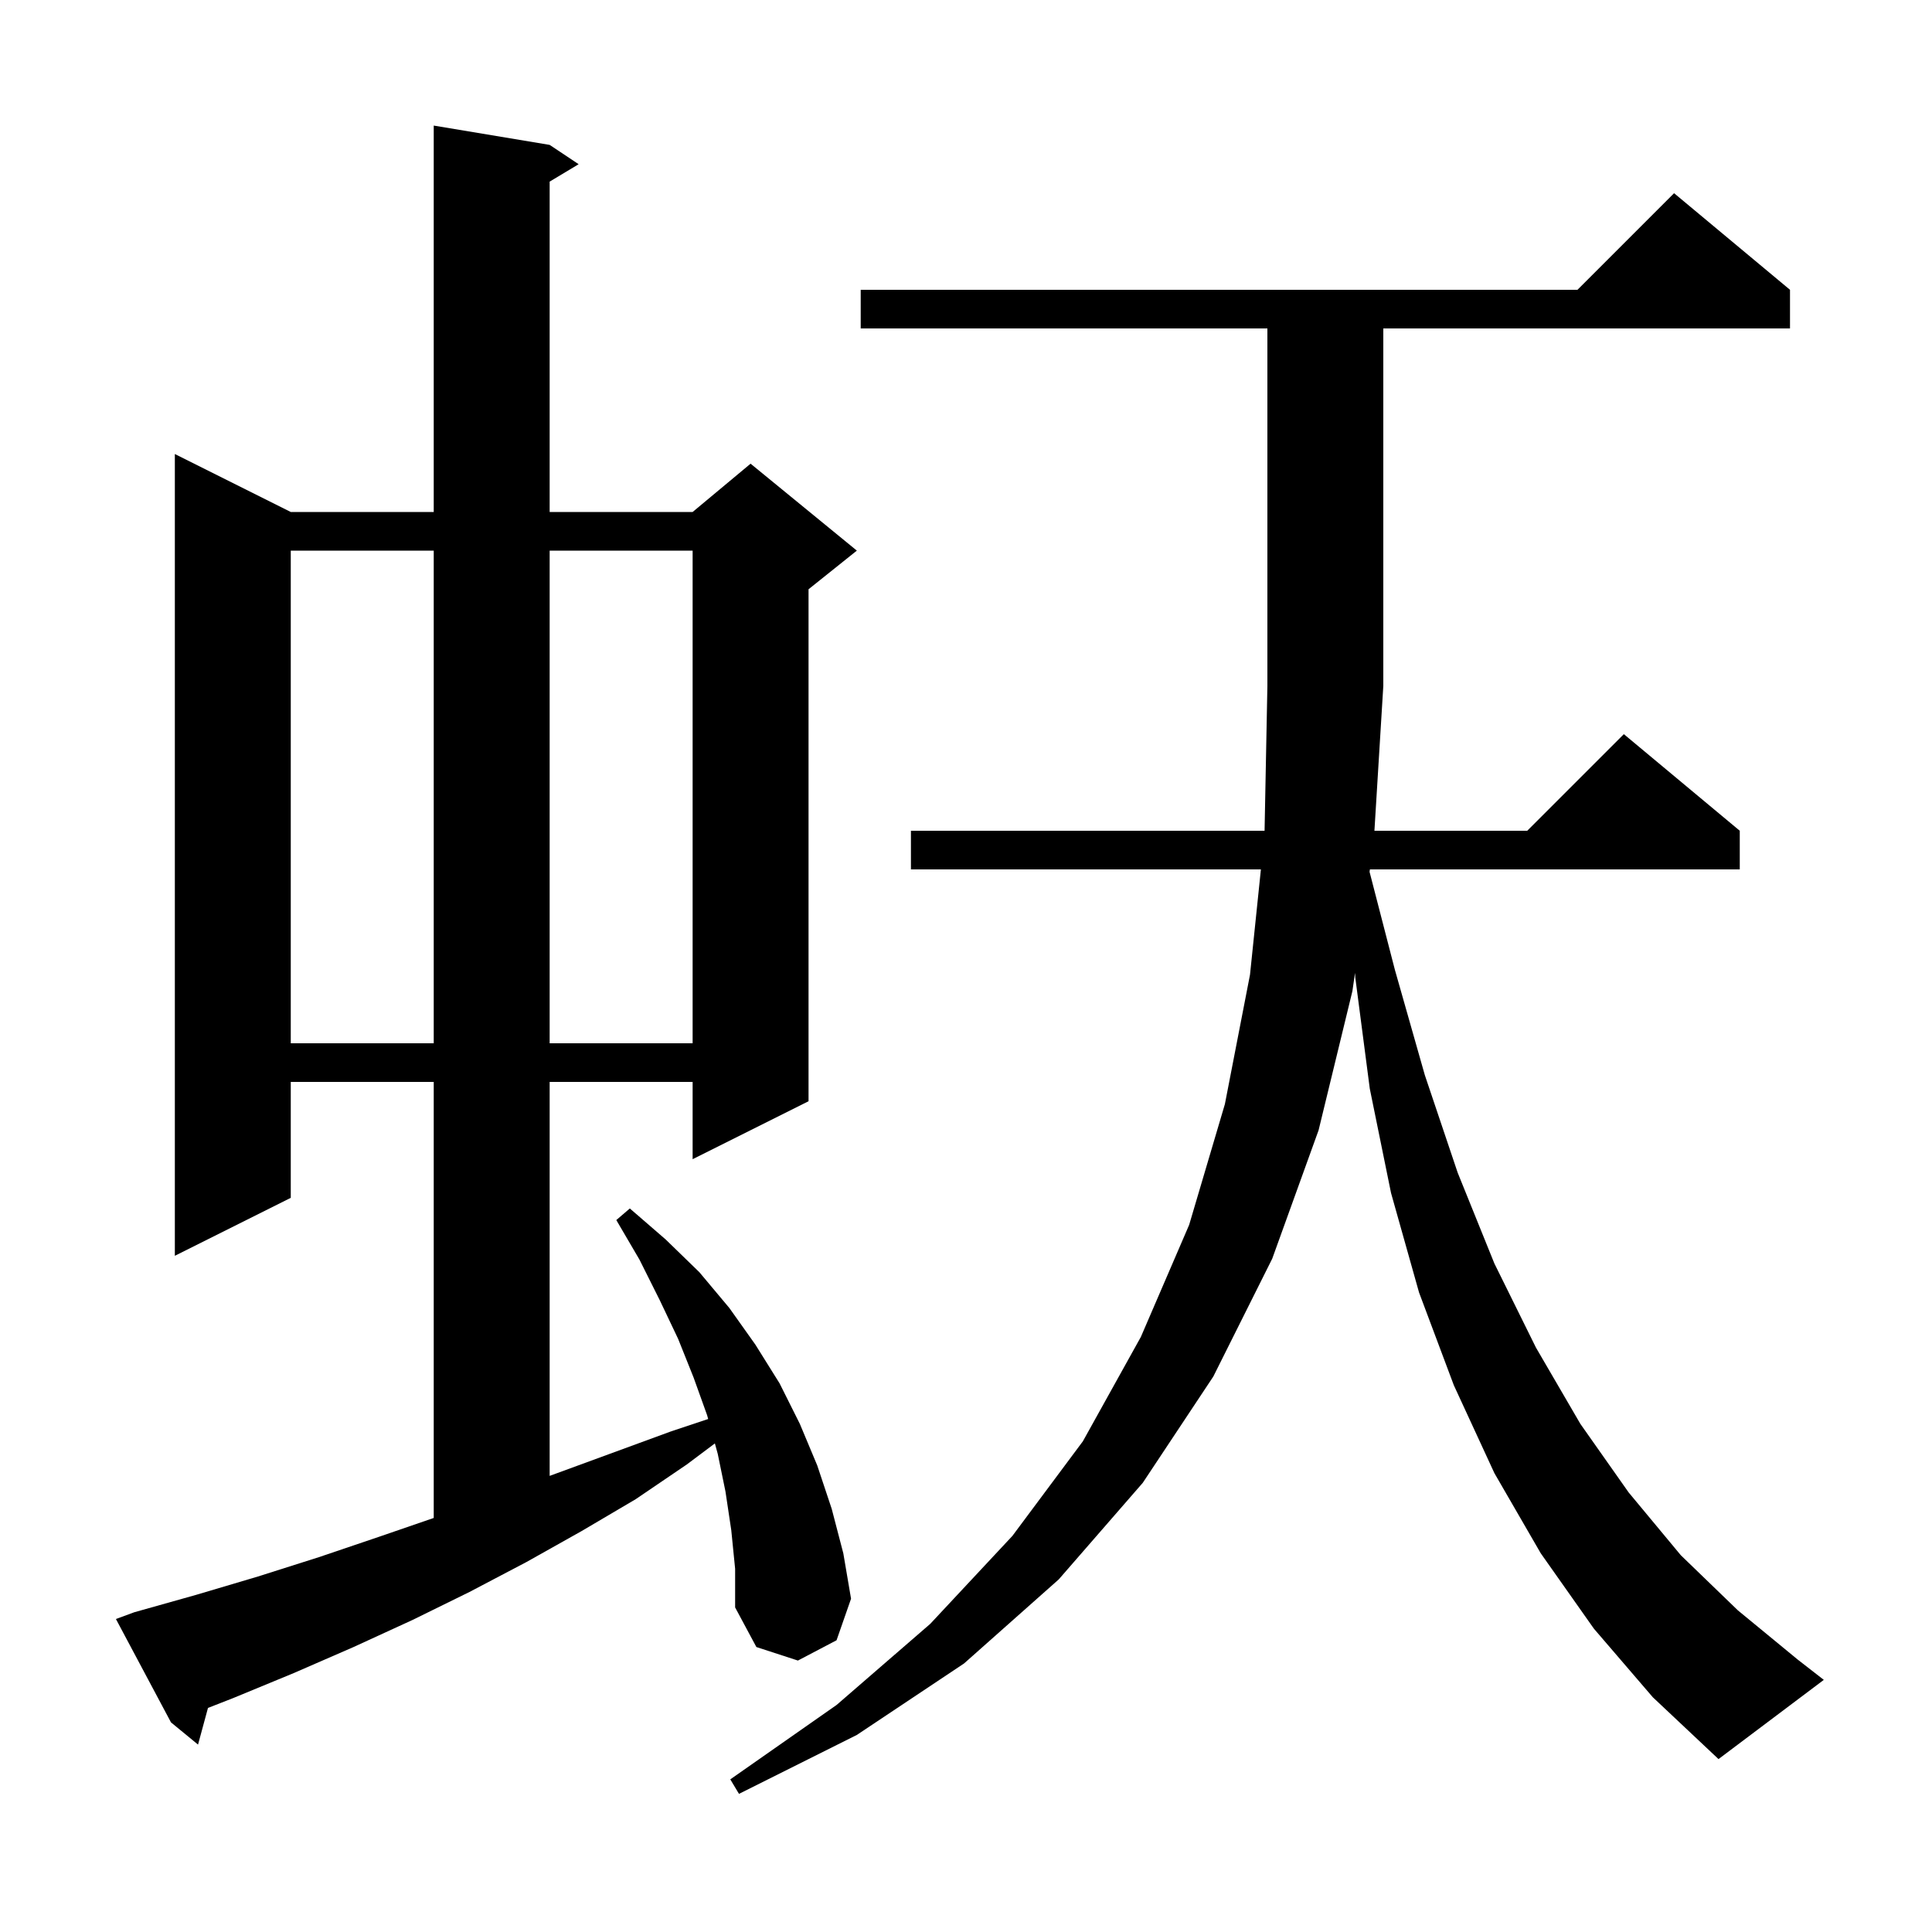 <svg xmlns="http://www.w3.org/2000/svg" xmlns:xlink="http://www.w3.org/1999/xlink" version="1.1" baseProfile="full" viewBox="0 0 200 200" width="200" height="200">
<g fill="black">
<path d="M 165.0 168.6 L 159.5 160.8 L 154.7 152.5 L 150.5 143.4 L 146.9 133.8 L 144.0 123.5 L 141.8 112.7 L 140.3 101.2 L 140.272 100.711 L 140.0 102.6 L 136.5 117.0 L 131.7 130.3 L 125.6 142.5 L 118.3 153.5 L 109.6 163.5 L 99.8 172.2 L 88.7 179.6 L 76.5 185.7 L 75.6 184.2 L 86.6 176.5 L 96.3 168.1 L 104.8 159.0 L 112.1 149.2 L 118.1 138.4 L 123.1 126.8 L 126.8 114.3 L 129.4 100.9 L 130.528 90.0 L 94.3 90.0 L 94.3 86.0 L 130.908 86.0 L 131.2 71.0 L 131.2 34.0 L 89.1 34.0 L 89.1 30.0 L 163.3 30.0 L 173.3 20.0 L 185.3 30.0 L 185.3 34.0 L 143.2 34.0 L 143.2 71.0 L 142.28 86.0 L 158.1 86.0 L 168.1 76.0 L 180.1 86.0 L 180.1 90.0 L 141.812 90.0 L 141.776 90.252 L 144.4 100.4 L 147.5 111.3 L 150.9 121.4 L 154.7 130.8 L 159.0 139.5 L 163.6 147.4 L 168.6 154.5 L 174.0 161.0 L 179.9 166.7 L 186.1 171.8 L 188.8 173.9 L 177.9 182.1 L 171.1 175.7 Z M 75.7 158.4 L 75.1 154.4 L 74.3 150.5 L 74.004 149.422 L 71.1 151.6 L 65.8 155.2 L 60.2 158.5 L 54.5 161.7 L 48.6 164.8 L 42.7 167.7 L 36.6 170.5 L 30.4 173.2 L 24.1 175.8 L 21.53 176.804 L 20.5 180.6 L 17.7 178.3 L 12.0 167.6 L 13.9 166.9 L 20.3 165.1 L 26.7 163.2 L 33.0 161.2 L 39.2 159.1 L 44.9 157.138 L 44.9 112.0 L 30.1 112.0 L 30.1 124.0 L 18.1 130.0 L 18.1 47.0 L 30.1 53.0 L 44.9 53.0 L 44.9 13.0 L 56.9 15.0 L 59.9 17.0 L 56.9 18.8 L 56.9 53.0 L 71.7 53.0 L 77.7 48.0 L 88.7 57.0 L 83.7 61.0 L 83.7 114.0 L 71.7 120.0 L 71.7 112.0 L 56.9 112.0 L 56.9 152.783 L 69.4 148.2 L 73.309 146.897 L 73.2 146.5 L 71.8 142.6 L 70.2 138.6 L 68.3 134.6 L 66.2 130.4 L 63.8 126.3 L 65.2 125.1 L 68.9 128.3 L 72.4 131.7 L 75.5 135.4 L 78.2 139.2 L 80.7 143.2 L 82.8 147.4 L 84.6 151.7 L 86.1 156.2 L 87.3 160.8 L 88.1 165.5 L 86.6 169.8 L 82.6 171.9 L 78.3 170.5 L 76.1 166.4 L 76.1 162.4 Z M 30.1 57.0 L 30.1 108.0 L 44.9 108.0 L 44.9 57.0 Z M 56.9 57.0 L 56.9 108.0 L 71.7 108.0 L 71.7 57.0 Z " />
</g>
</svg>
